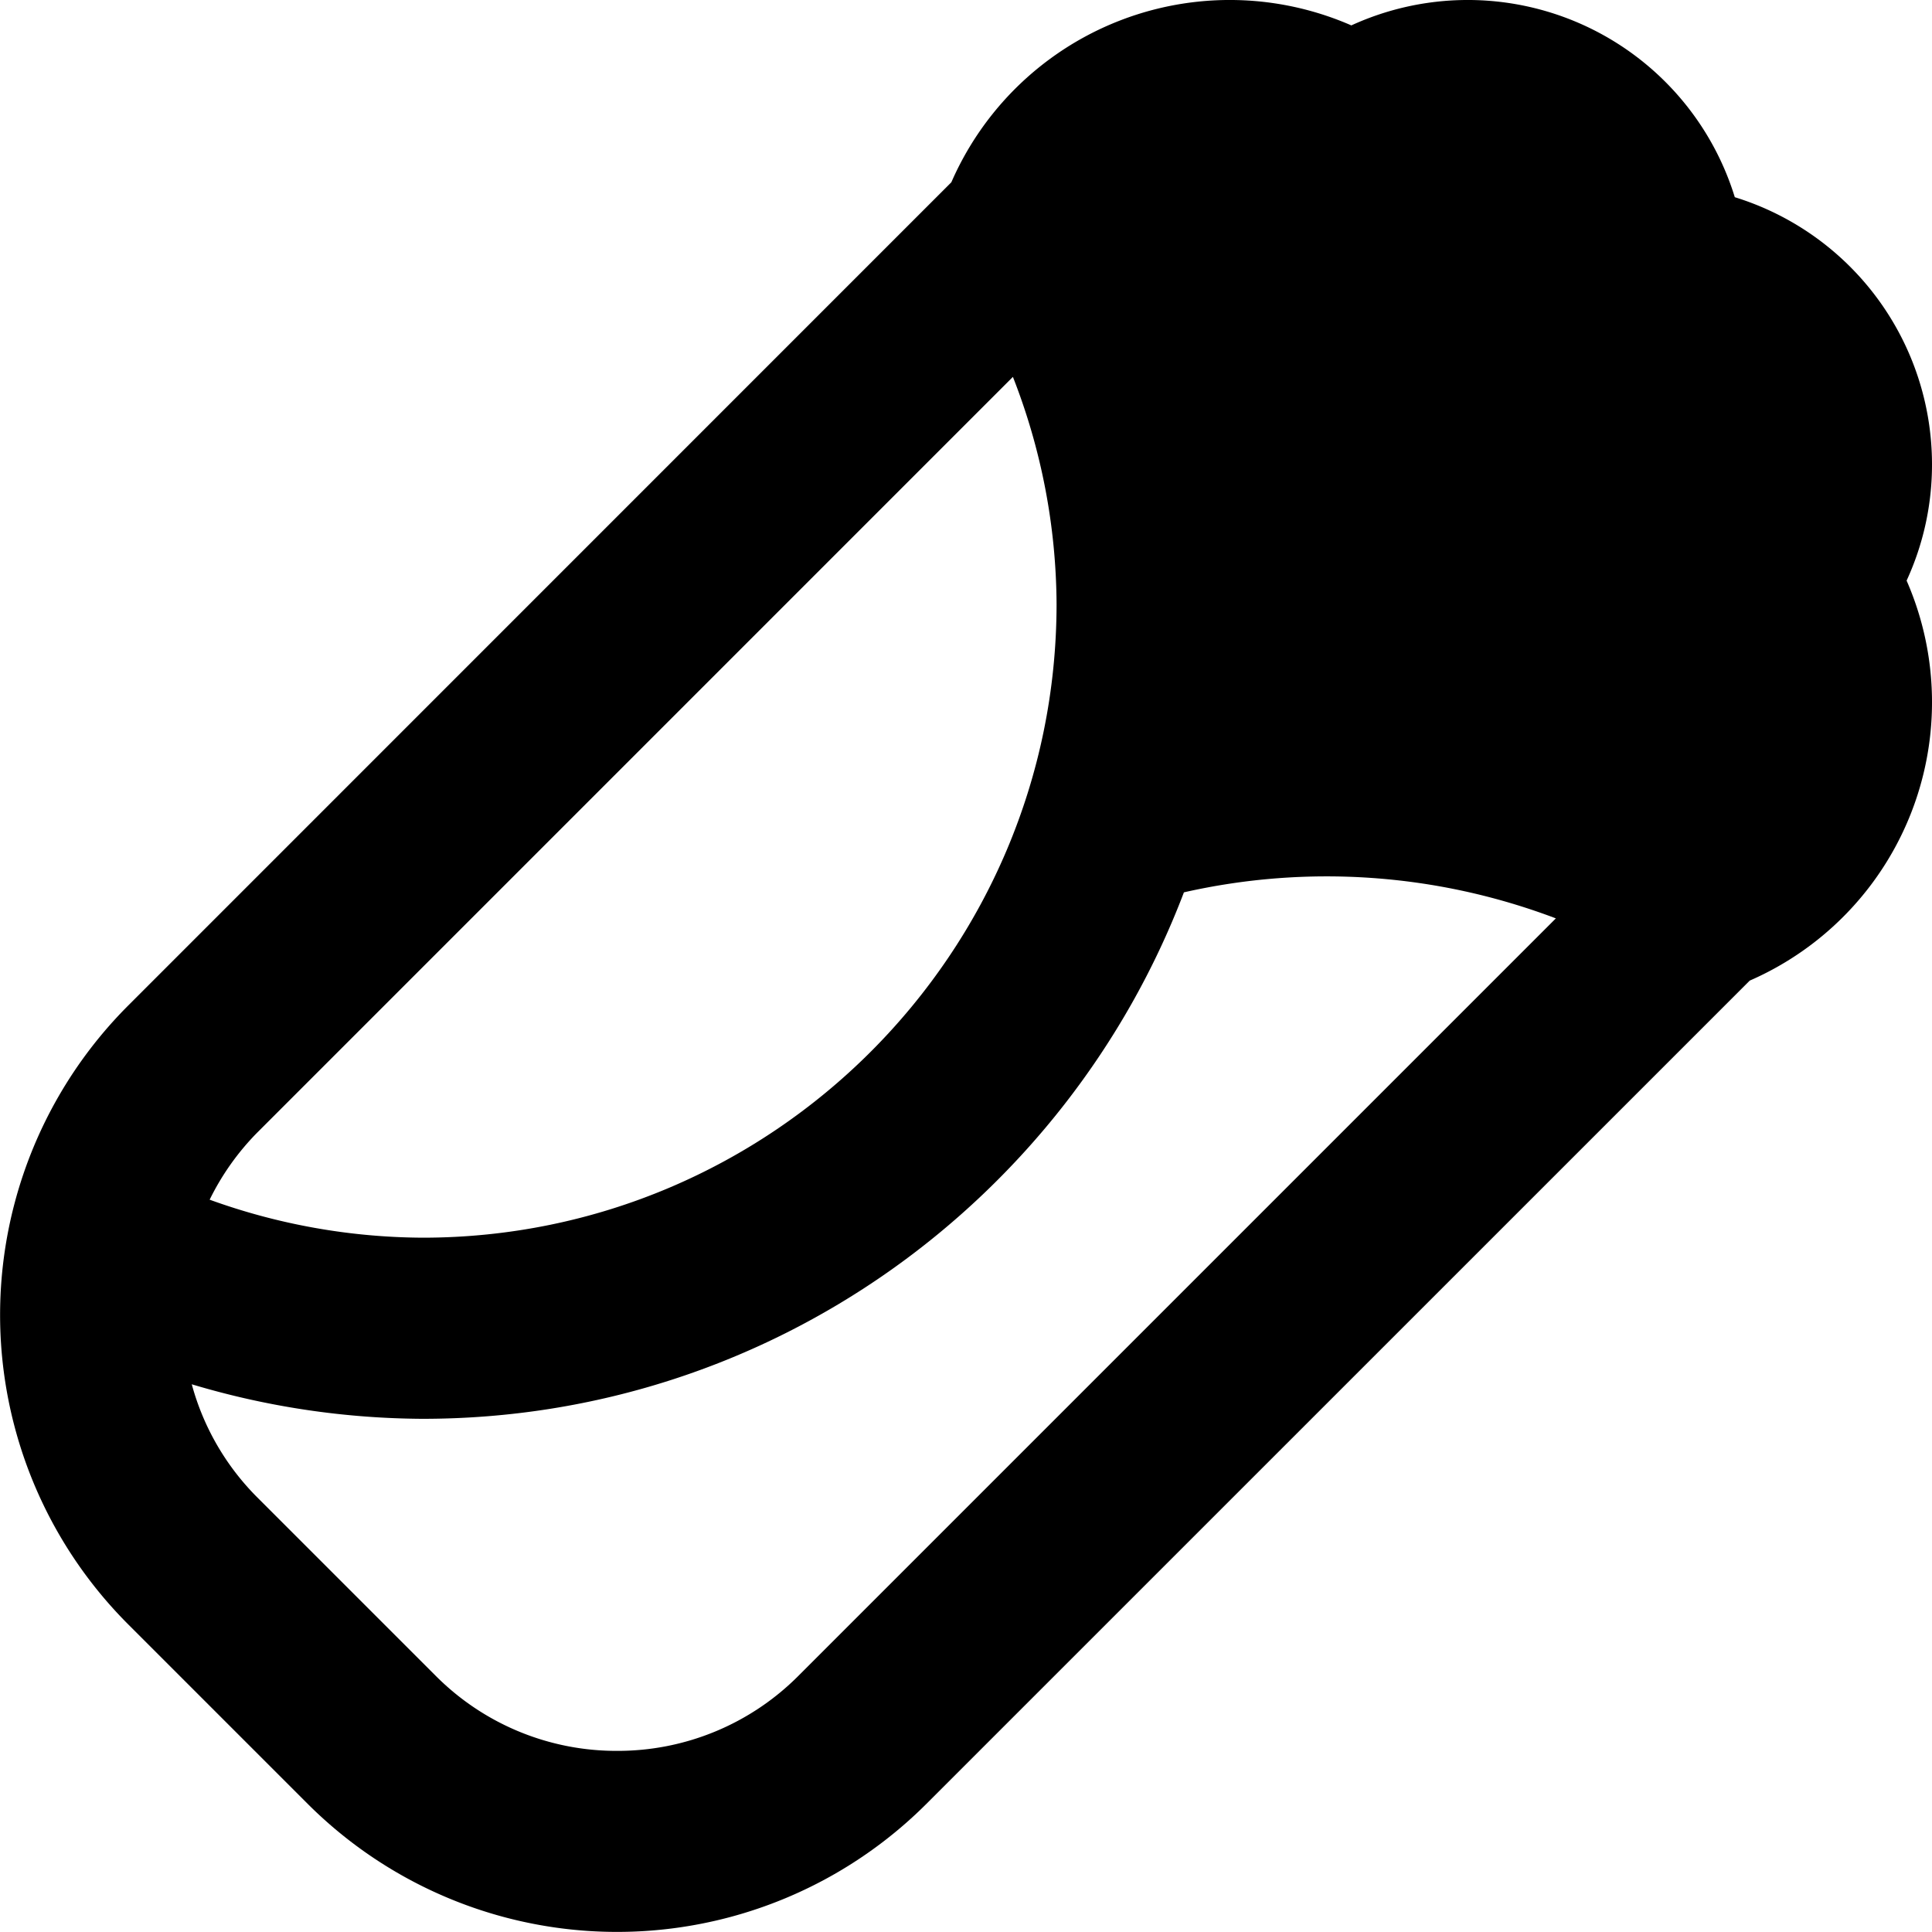 <svg xmlns="http://www.w3.org/2000/svg" viewBox="0 0 512 512"><!-- Font Awesome Pro 5.15.4 by @fontawesome - https://fontawesome.com License - https://fontawesome.com/license (Commercial License) --><path d="M512 123a74.13 74.13 0 0 0-52.26-70.74A74.05 74.05 0 0 0 358.12 6.73a80.49 80.49 0 0 0-106 41.57L34 266.45a116 116 0 0 0 0 164.05L81.5 478a116 116 0 0 0 164.05 0L463.7 259.87a80.49 80.49 0 0 0 41.57-106A73.46 73.46 0 0 0 512 123zM163.52 464a67.54 67.54 0 0 1-48.08-19.92l-47.52-47.52a67.27 67.27 0 0 1-17.1-29.71A216.16 216.16 0 0 0 112 376c92.14 0 170.78-58.11 201.75-139.52a171.27 171.27 0 0 1 98.57 6.9l-200.7 200.7a67.55 67.55 0 0 1-48.1 19.92zM268.43 99.88A167.07 167.07 0 0 1 280 160c0 92.64-75.38 168-168 168a168 168 0 0 1-56.44-10.07 67.89 67.89 0 0 1 12.37-17.54z"/></svg>